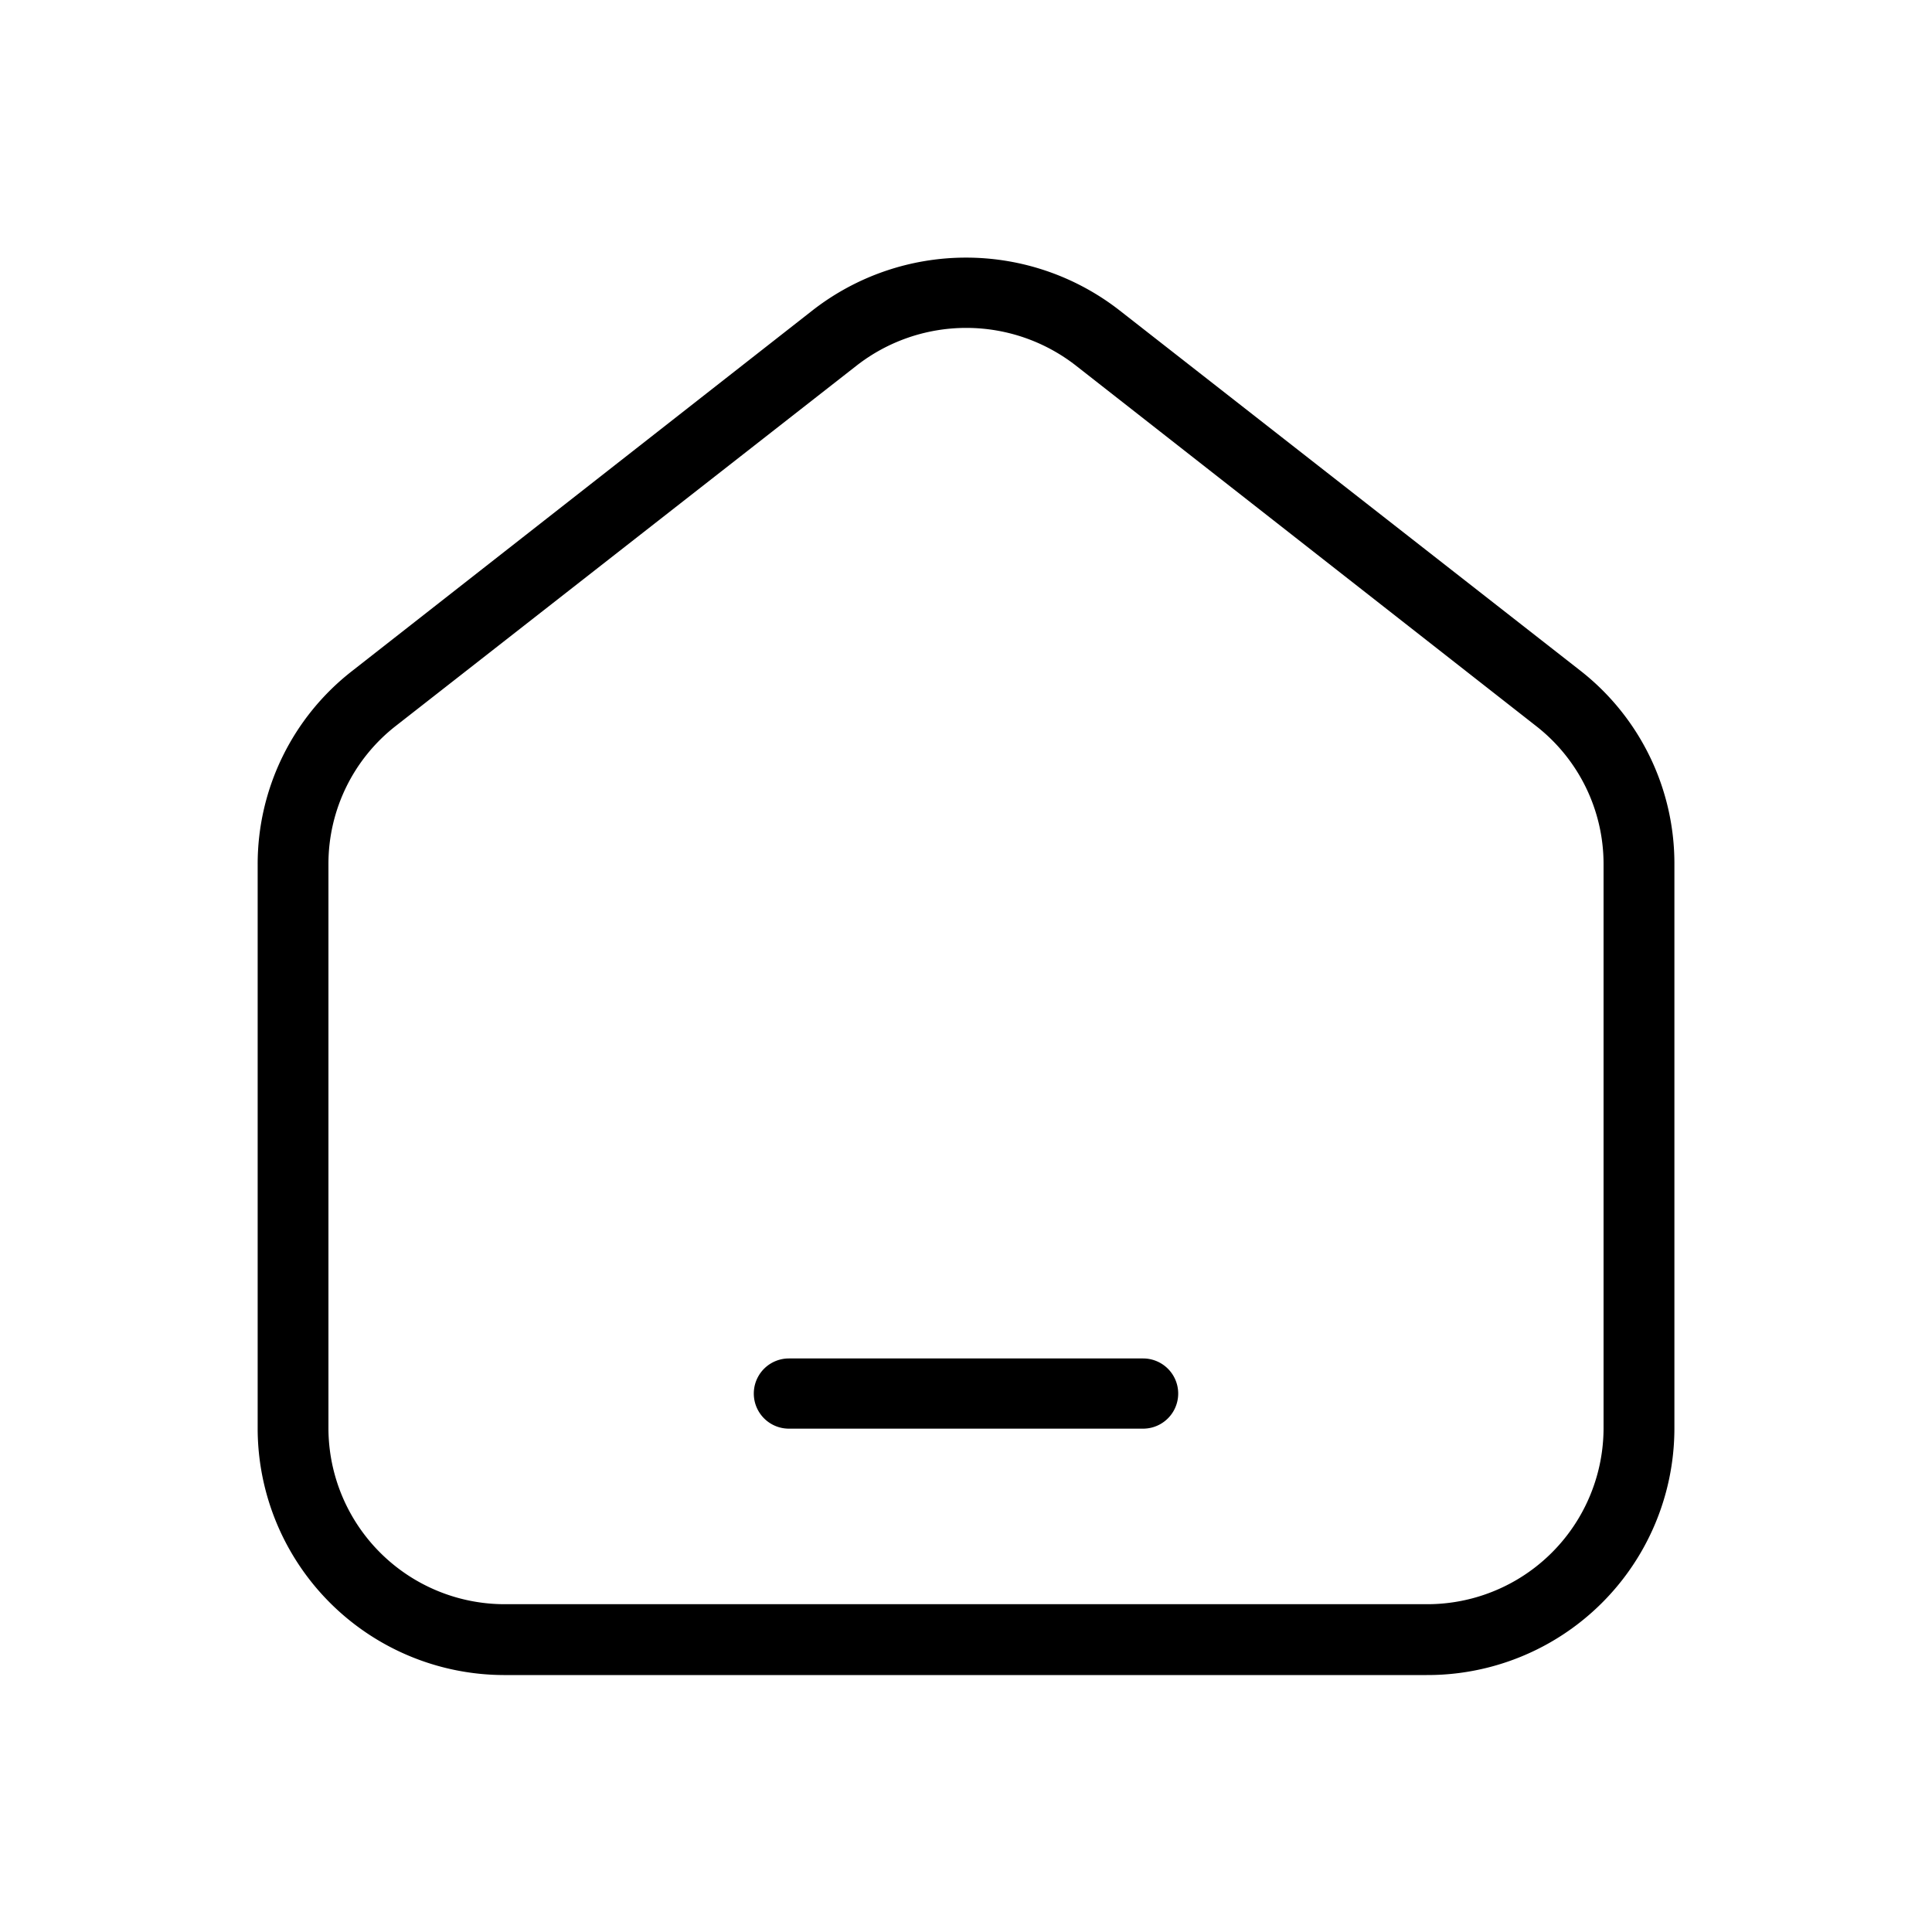 <svg xmlns="http://www.w3.org/2000/svg" width="30" height="30" viewBox="0 0 30 30">
    <g data-name="Group 138">
        <g data-name="home (15)">
            <path data-name="Path 123" d="M12.25 21.094a.545.545 0 1 0 0 1.09h5.5a.545.545 0 1 0 0-1.09z"/>
            <path data-name="Path 124" d="M15.386 2.643a3.877 3.877 0 0 0-4.771 0l-7.15 5.6a3.8 3.8 0 0 0-1.464 3v8.773a3.833 3.833 0 0 0 3.85 3.816h14.3A3.833 3.833 0 0 0 24 20.006v-8.773a3.8 3.8 0 0 0-1.464-3zM11.3 3.5a2.769 2.769 0 0 1 3.408 0l7.15 5.6a2.717 2.717 0 0 1 1.042 2.133v8.773a2.738 2.738 0 0 1-2.75 2.726H5.85a2.738 2.738 0 0 1-2.75-2.726v-8.773a2.717 2.717 0 0 1 1.046-2.139z" transform="translate(2 2.178)" style="fill-rule:evenodd"/>
        </g>
    </g>
</svg>
